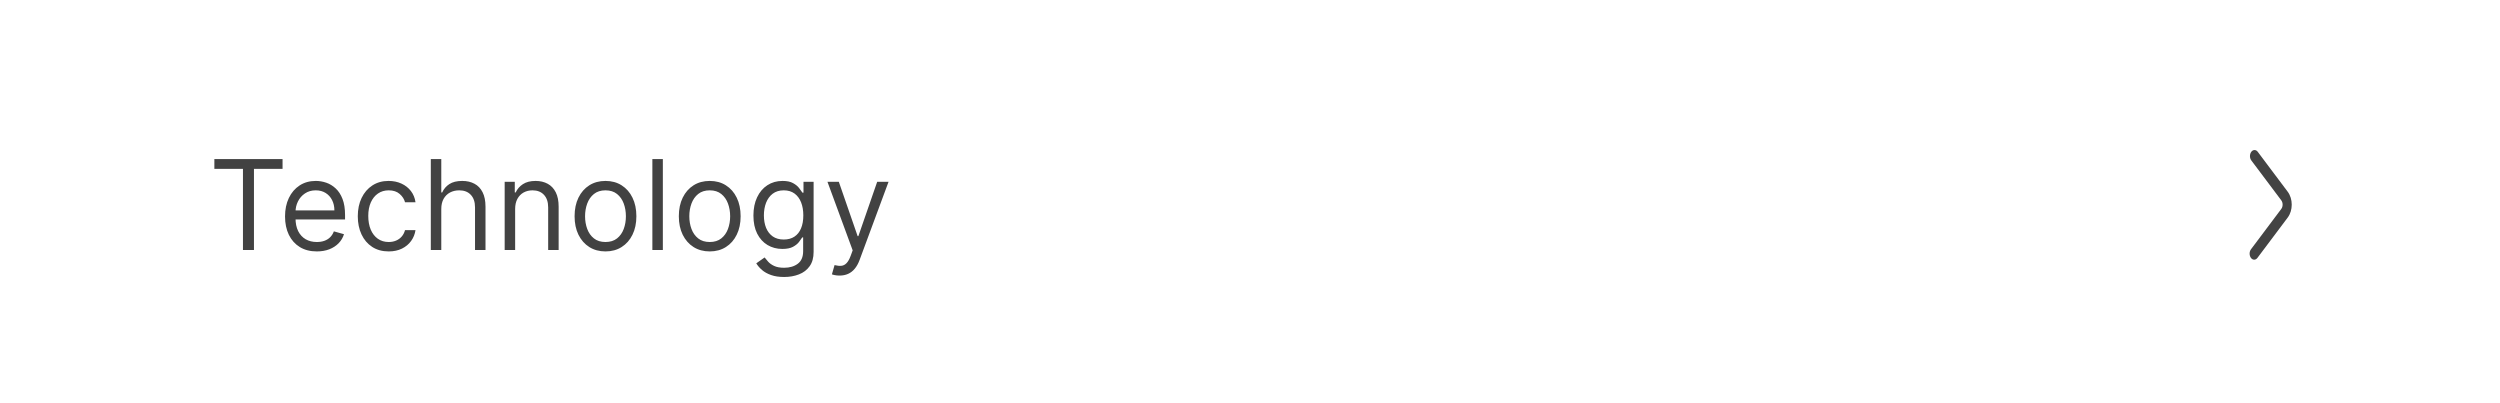 <svg width="360" height="58" viewBox="0 0 360 58" fill="none" xmlns="http://www.w3.org/2000/svg">
<rect width="360" height="58" fill="white"/>
<path d="M30.869 24.315V22.909H40.688V24.315H36.571V36H34.986V24.315H30.869ZM45.622 36.205C44.676 36.205 43.86 35.996 43.174 35.578C42.492 35.156 41.966 34.568 41.595 33.814C41.229 33.055 41.045 32.173 41.045 31.168C41.045 30.162 41.229 29.276 41.595 28.509C41.966 27.737 42.481 27.136 43.142 26.706C43.807 26.271 44.582 26.054 45.469 26.054C45.98 26.054 46.485 26.139 46.984 26.31C47.482 26.48 47.936 26.757 48.345 27.141C48.754 27.52 49.08 28.023 49.323 28.649C49.566 29.276 49.688 30.047 49.688 30.963V31.602H42.119V30.298H48.153C48.153 29.744 48.043 29.25 47.821 28.815C47.604 28.381 47.293 28.038 46.888 27.786C46.487 27.535 46.014 27.409 45.469 27.409C44.868 27.409 44.348 27.558 43.909 27.857C43.474 28.151 43.14 28.534 42.906 29.007C42.671 29.48 42.554 29.987 42.554 30.528V31.398C42.554 32.139 42.682 32.768 42.938 33.283C43.197 33.795 43.557 34.185 44.018 34.453C44.478 34.717 45.013 34.849 45.622 34.849C46.019 34.849 46.376 34.794 46.696 34.683C47.02 34.568 47.299 34.398 47.533 34.172C47.768 33.942 47.949 33.656 48.077 33.315L49.534 33.724C49.381 34.219 49.123 34.653 48.761 35.028C48.398 35.399 47.951 35.689 47.418 35.898C46.886 36.102 46.287 36.205 45.622 36.205ZM55.971 36.205C55.05 36.205 54.258 35.987 53.593 35.553C52.928 35.118 52.417 34.519 52.059 33.756C51.701 32.994 51.522 32.122 51.522 31.142C51.522 30.145 51.705 29.265 52.072 28.502C52.443 27.735 52.958 27.136 53.619 26.706C54.283 26.271 55.059 26.054 55.945 26.054C56.636 26.054 57.258 26.182 57.812 26.438C58.366 26.693 58.82 27.051 59.173 27.511C59.527 27.972 59.746 28.509 59.832 29.122H58.323C58.208 28.675 57.952 28.278 57.556 27.933C57.164 27.584 56.636 27.409 55.971 27.409C55.383 27.409 54.867 27.562 54.424 27.869C53.985 28.172 53.642 28.6 53.395 29.154C53.152 29.704 53.031 30.349 53.031 31.091C53.031 31.849 53.15 32.51 53.389 33.072C53.631 33.635 53.972 34.072 54.411 34.383C54.854 34.694 55.374 34.849 55.971 34.849C56.363 34.849 56.719 34.781 57.038 34.645C57.358 34.508 57.629 34.312 57.85 34.057C58.072 33.801 58.229 33.494 58.323 33.136H59.832C59.746 33.716 59.535 34.238 59.199 34.702C58.867 35.163 58.425 35.529 57.876 35.802C57.33 36.07 56.695 36.205 55.971 36.205ZM63.545 30.094V36H62.037V22.909H63.545V27.716H63.673C63.903 27.209 64.249 26.806 64.709 26.508C65.173 26.205 65.791 26.054 66.562 26.054C67.231 26.054 67.817 26.188 68.32 26.457C68.823 26.721 69.213 27.128 69.49 27.678C69.771 28.223 69.912 28.918 69.912 29.761V36H68.403V29.864C68.403 29.084 68.201 28.481 67.796 28.055C67.396 27.624 66.84 27.409 66.128 27.409C65.633 27.409 65.19 27.514 64.798 27.722C64.41 27.931 64.104 28.236 63.878 28.636C63.656 29.037 63.545 29.523 63.545 30.094ZM74.18 30.094V36H72.672V26.182H74.129V27.716H74.257C74.487 27.217 74.837 26.817 75.305 26.514C75.774 26.207 76.379 26.054 77.121 26.054C77.785 26.054 78.367 26.19 78.866 26.463C79.364 26.732 79.752 27.141 80.029 27.69C80.306 28.236 80.444 28.926 80.444 29.761V36H78.936V29.864C78.936 29.092 78.736 28.491 78.335 28.061C77.934 27.626 77.385 27.409 76.686 27.409C76.204 27.409 75.774 27.514 75.395 27.722C75.02 27.931 74.724 28.236 74.506 28.636C74.289 29.037 74.18 29.523 74.18 30.094ZM87.19 36.205C86.303 36.205 85.526 35.994 84.856 35.572C84.192 35.15 83.672 34.56 83.297 33.801C82.926 33.043 82.741 32.156 82.741 31.142C82.741 30.119 82.926 29.227 83.297 28.464C83.672 27.701 84.192 27.109 84.856 26.687C85.526 26.265 86.303 26.054 87.19 26.054C88.076 26.054 88.852 26.265 89.516 26.687C90.185 27.109 90.705 27.701 91.076 28.464C91.451 29.227 91.638 30.119 91.638 31.142C91.638 32.156 91.451 33.043 91.076 33.801C90.705 34.56 90.185 35.15 89.516 35.572C88.852 35.994 88.076 36.205 87.19 36.205ZM87.19 34.849C87.863 34.849 88.417 34.677 88.852 34.332C89.286 33.986 89.608 33.533 89.817 32.97C90.026 32.408 90.13 31.798 90.13 31.142C90.13 30.486 90.026 29.874 89.817 29.308C89.608 28.741 89.286 28.283 88.852 27.933C88.417 27.584 87.863 27.409 87.19 27.409C86.516 27.409 85.962 27.584 85.528 27.933C85.093 28.283 84.771 28.741 84.562 29.308C84.354 29.874 84.249 30.486 84.249 31.142C84.249 31.798 84.354 32.408 84.562 32.97C84.771 33.533 85.093 33.986 85.528 34.332C85.962 34.677 86.516 34.849 87.19 34.849ZM95.45 22.909V36H93.941V22.909H95.45ZM102.201 36.205C101.315 36.205 100.537 35.994 99.868 35.572C99.204 35.15 98.684 34.56 98.309 33.801C97.938 33.043 97.752 32.156 97.752 31.142C97.752 30.119 97.938 29.227 98.309 28.464C98.684 27.701 99.204 27.109 99.868 26.687C100.537 26.265 101.315 26.054 102.201 26.054C103.088 26.054 103.863 26.265 104.528 26.687C105.197 27.109 105.717 27.701 106.088 28.464C106.463 29.227 106.65 30.119 106.65 31.142C106.65 32.156 106.463 33.043 106.088 33.801C105.717 34.56 105.197 35.15 104.528 35.572C103.863 35.994 103.088 36.205 102.201 36.205ZM102.201 34.849C102.875 34.849 103.429 34.677 103.863 34.332C104.298 33.986 104.62 33.533 104.828 32.97C105.037 32.408 105.142 31.798 105.142 31.142C105.142 30.486 105.037 29.874 104.828 29.308C104.62 28.741 104.298 28.283 103.863 27.933C103.429 27.584 102.875 27.409 102.201 27.409C101.528 27.409 100.974 27.584 100.539 27.933C100.105 28.283 99.783 28.741 99.574 29.308C99.365 29.874 99.261 30.486 99.261 31.142C99.261 31.798 99.365 32.408 99.574 32.97C99.783 33.533 100.105 33.986 100.539 34.332C100.974 34.677 101.528 34.849 102.201 34.849ZM112.916 39.886C112.187 39.886 111.561 39.793 111.037 39.605C110.513 39.422 110.076 39.179 109.726 38.876C109.381 38.578 109.106 38.258 108.902 37.918L110.104 37.074C110.24 37.253 110.412 37.457 110.621 37.688C110.83 37.922 111.116 38.124 111.478 38.295C111.844 38.469 112.324 38.557 112.916 38.557C113.709 38.557 114.363 38.365 114.878 37.981C115.394 37.598 115.652 36.997 115.652 36.179V34.185H115.524C115.413 34.364 115.256 34.585 115.051 34.849C114.851 35.109 114.561 35.342 114.182 35.546C113.807 35.746 113.3 35.847 112.66 35.847C111.868 35.847 111.156 35.659 110.525 35.284C109.899 34.909 109.403 34.364 109.036 33.648C108.674 32.932 108.493 32.062 108.493 31.04C108.493 30.034 108.67 29.158 109.023 28.413C109.377 27.663 109.869 27.083 110.5 26.674C111.131 26.261 111.859 26.054 112.686 26.054C113.325 26.054 113.832 26.16 114.207 26.374C114.586 26.582 114.876 26.821 115.077 27.09C115.281 27.354 115.439 27.571 115.55 27.741H115.703V26.182H117.16V36.281C117.16 37.125 116.969 37.811 116.585 38.34C116.206 38.872 115.694 39.262 115.051 39.509C114.412 39.761 113.7 39.886 112.916 39.886ZM112.865 34.492C113.47 34.492 113.981 34.353 114.399 34.076C114.817 33.799 115.134 33.401 115.351 32.881C115.569 32.361 115.677 31.739 115.677 31.014C115.677 30.307 115.571 29.683 115.358 29.141C115.145 28.6 114.829 28.176 114.412 27.869C113.994 27.562 113.479 27.409 112.865 27.409C112.226 27.409 111.693 27.571 111.267 27.895C110.845 28.219 110.528 28.653 110.314 29.199C110.106 29.744 110.001 30.349 110.001 31.014C110.001 31.696 110.108 32.299 110.321 32.823C110.538 33.343 110.858 33.752 111.28 34.05C111.706 34.344 112.234 34.492 112.865 34.492ZM120.893 39.682C120.638 39.682 120.41 39.66 120.209 39.618C120.009 39.58 119.871 39.541 119.794 39.503L120.177 38.173C120.544 38.267 120.868 38.301 121.149 38.276C121.43 38.25 121.68 38.124 121.897 37.898C122.118 37.677 122.321 37.317 122.504 36.818L122.785 36.051L119.155 26.182H120.791L123.501 34.006H123.604L126.314 26.182H127.95L123.782 37.432C123.595 37.939 123.363 38.359 123.086 38.691C122.809 39.028 122.487 39.277 122.121 39.439C121.758 39.601 121.349 39.682 120.893 39.682Z" fill="#424242"/>
<path d="M324.138 37.14C324.394 37.481 324.81 37.481 325.067 37.14L329.432 31.326C330.202 30.301 330.202 28.64 329.433 27.614L325.116 21.861C324.86 21.519 324.444 21.519 324.187 21.861C323.93 22.203 323.93 22.756 324.187 23.098L328.505 28.849C328.761 29.191 328.761 29.744 328.505 30.086L324.138 35.902C323.881 36.244 323.881 36.798 324.138 37.14Z" fill="#434343"/>
</svg>
